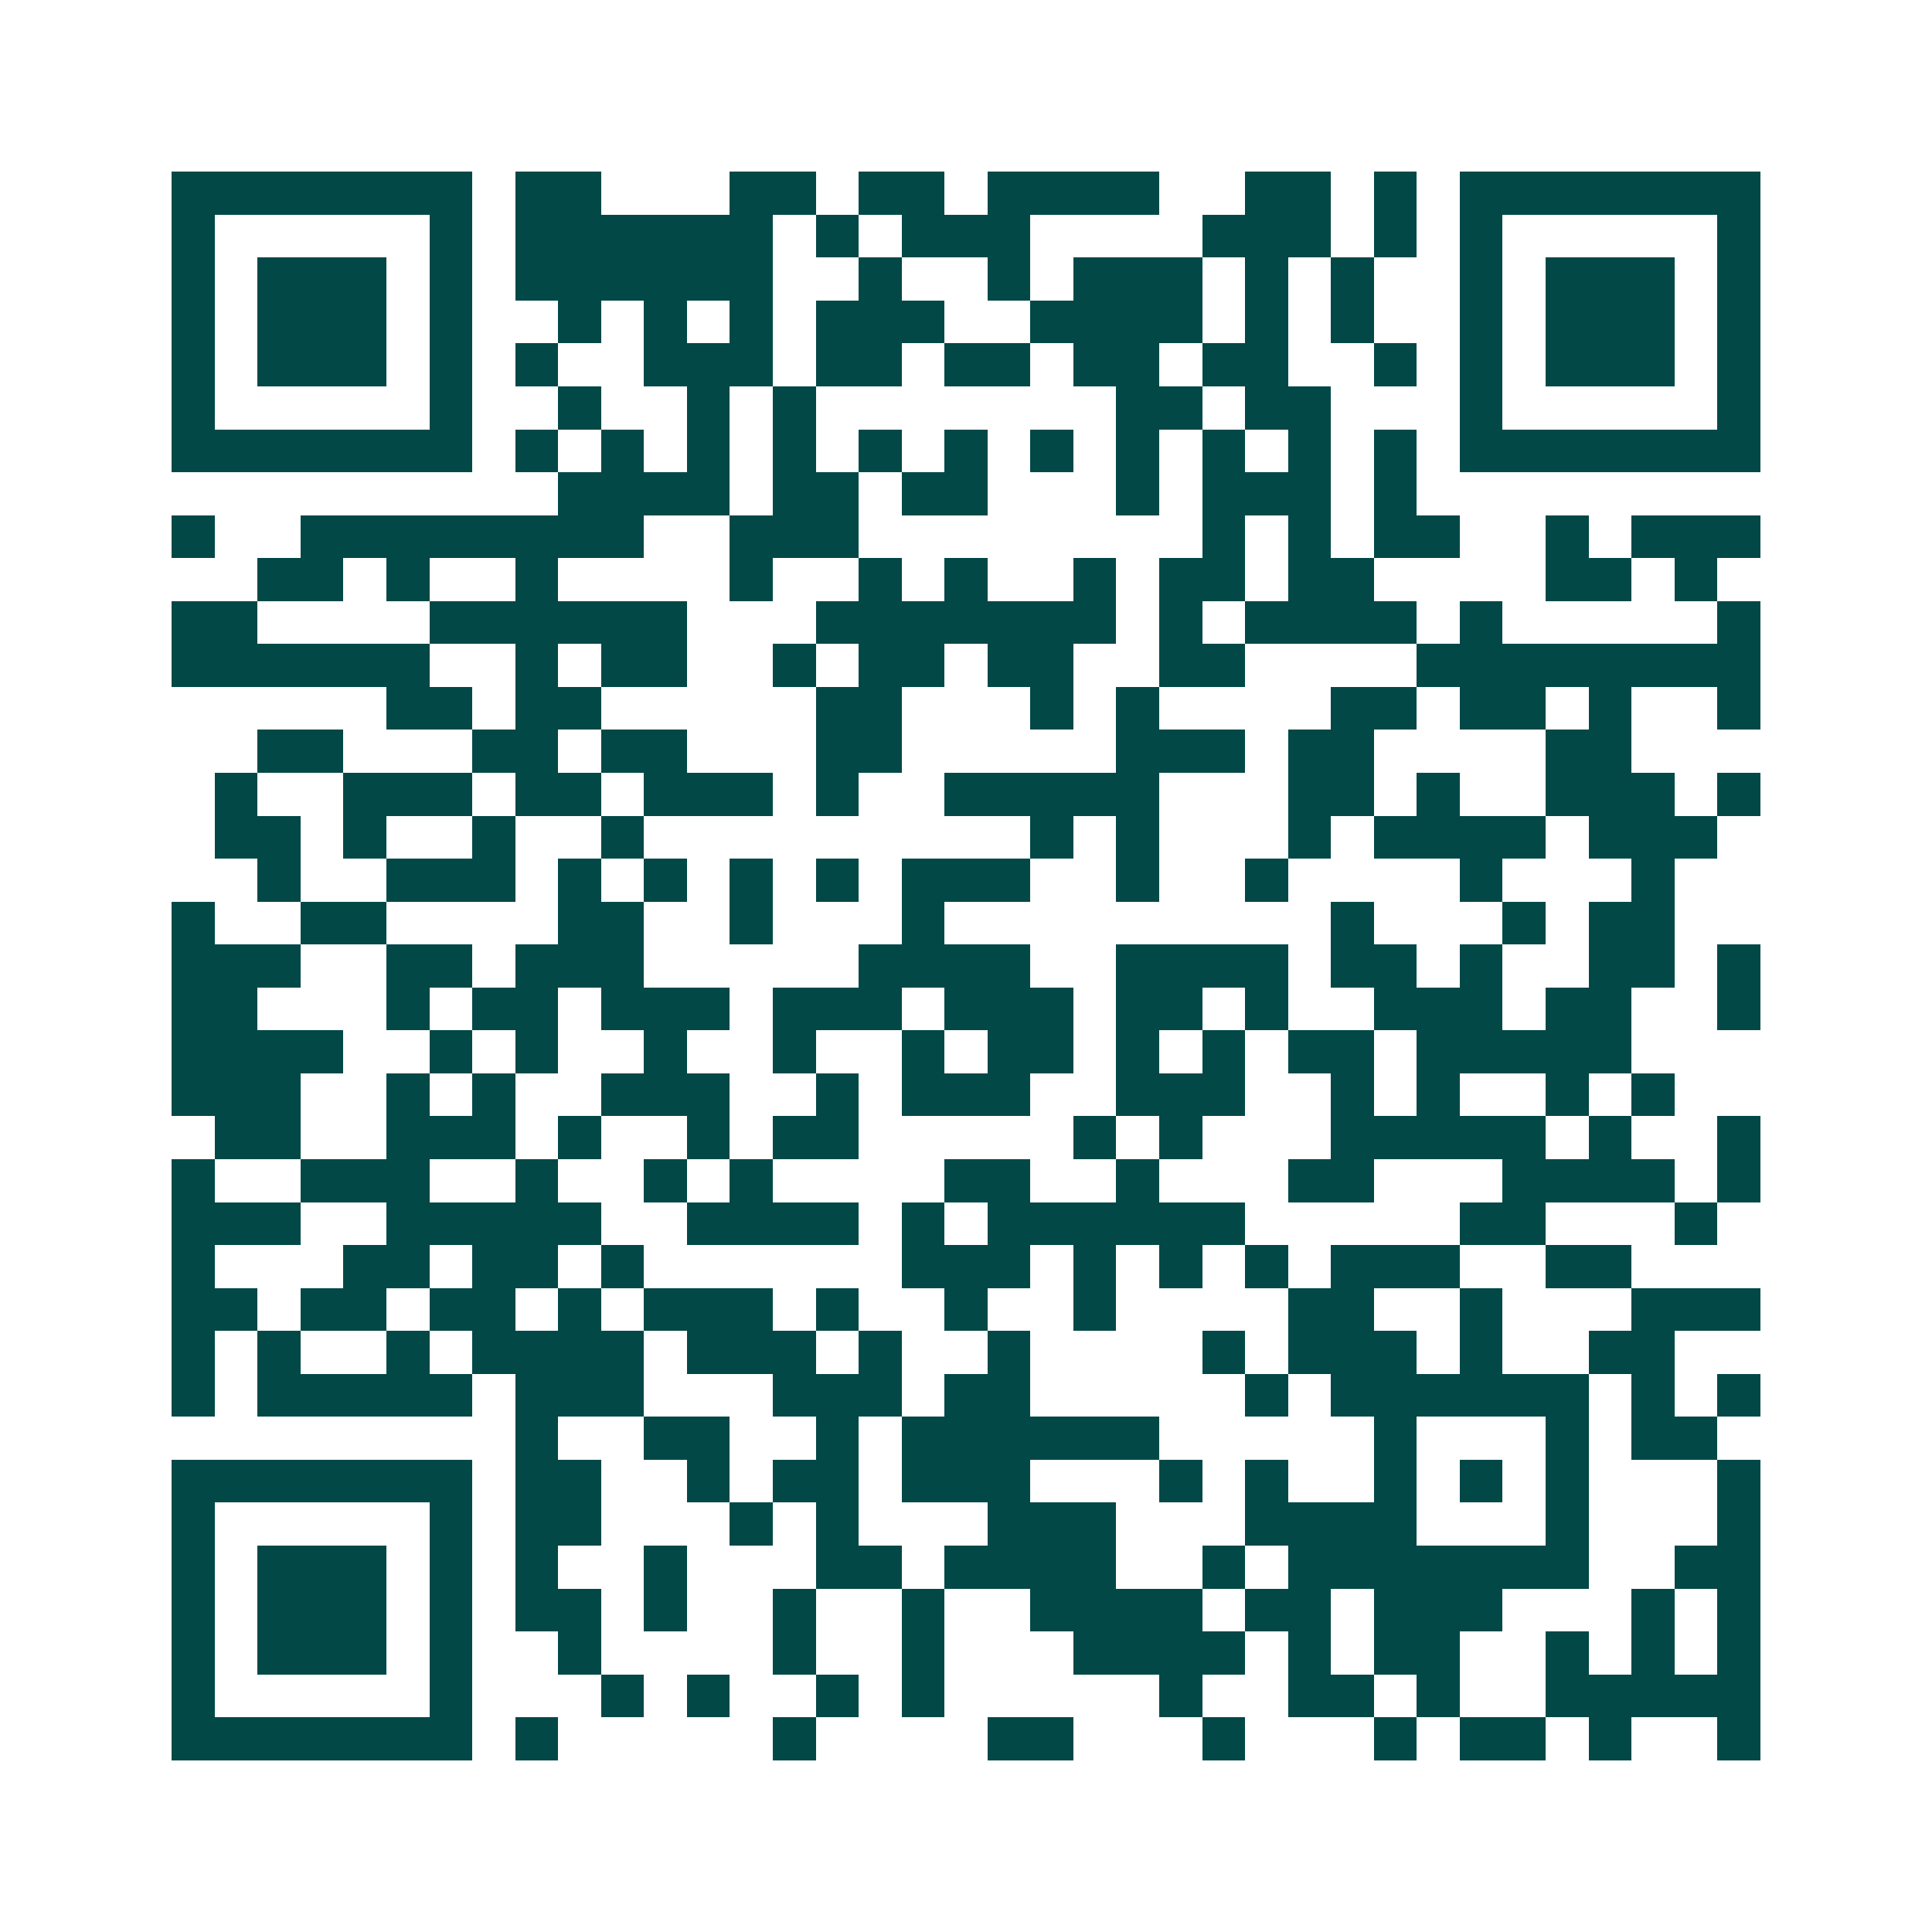 <svg xmlns="http://www.w3.org/2000/svg" width="200" height="200" viewBox="0 0 45 45" shape-rendering="crispEdges"><path fill="#ffffff" d="M0 0h45v45H0z"/><path stroke="#014847" d="M4 4.5h7m1 0h2m3 0h2m1 0h2m1 0h4m2 0h2m1 0h1m1 0h7M4 5.5h1m5 0h1m1 0h6m1 0h1m1 0h3m4 0h3m1 0h1m1 0h1m5 0h1M4 6.5h1m1 0h3m1 0h1m1 0h6m2 0h1m2 0h1m1 0h3m1 0h1m1 0h1m2 0h1m1 0h3m1 0h1M4 7.5h1m1 0h3m1 0h1m2 0h1m1 0h1m1 0h1m1 0h3m2 0h4m1 0h1m1 0h1m2 0h1m1 0h3m1 0h1M4 8.5h1m1 0h3m1 0h1m1 0h1m2 0h3m1 0h2m1 0h2m1 0h2m1 0h2m2 0h1m1 0h1m1 0h3m1 0h1M4 9.5h1m5 0h1m2 0h1m2 0h1m1 0h1m7 0h2m1 0h2m3 0h1m5 0h1M4 10.5h7m1 0h1m1 0h1m1 0h1m1 0h1m1 0h1m1 0h1m1 0h1m1 0h1m1 0h1m1 0h1m1 0h1m1 0h7M13 11.5h4m1 0h2m1 0h2m3 0h1m1 0h3m1 0h1M4 12.5h1m2 0h8m2 0h3m8 0h1m1 0h1m1 0h2m2 0h1m1 0h3M6 13.5h2m1 0h1m2 0h1m4 0h1m2 0h1m1 0h1m2 0h1m1 0h2m1 0h2m4 0h2m1 0h1M4 14.5h2m4 0h6m3 0h7m1 0h1m1 0h4m1 0h1m5 0h1M4 15.5h6m2 0h1m1 0h2m2 0h1m1 0h2m1 0h2m2 0h2m4 0h8M9 16.5h2m1 0h2m5 0h2m3 0h1m1 0h1m4 0h2m1 0h2m1 0h1m2 0h1M6 17.5h2m3 0h2m1 0h2m3 0h2m5 0h3m1 0h2m4 0h2M5 18.5h1m2 0h3m1 0h2m1 0h3m1 0h1m2 0h5m3 0h2m1 0h1m2 0h3m1 0h1M5 19.5h2m1 0h1m2 0h1m2 0h1m9 0h1m1 0h1m3 0h1m1 0h4m1 0h3M6 20.5h1m2 0h3m1 0h1m1 0h1m1 0h1m1 0h1m1 0h3m2 0h1m2 0h1m4 0h1m3 0h1M4 21.5h1m2 0h2m4 0h2m2 0h1m3 0h1m9 0h1m3 0h1m1 0h2M4 22.5h3m2 0h2m1 0h3m5 0h4m2 0h4m1 0h2m1 0h1m2 0h2m1 0h1M4 23.5h2m3 0h1m1 0h2m1 0h3m1 0h3m1 0h3m1 0h2m1 0h1m2 0h3m1 0h2m2 0h1M4 24.5h4m2 0h1m1 0h1m2 0h1m2 0h1m2 0h1m1 0h2m1 0h1m1 0h1m1 0h2m1 0h5M4 25.5h3m2 0h1m1 0h1m2 0h3m2 0h1m1 0h3m2 0h3m2 0h1m1 0h1m2 0h1m1 0h1M5 26.5h2m2 0h3m1 0h1m2 0h1m1 0h2m5 0h1m1 0h1m3 0h5m1 0h1m2 0h1M4 27.5h1m2 0h3m2 0h1m2 0h1m1 0h1m4 0h2m2 0h1m3 0h2m3 0h4m1 0h1M4 28.5h3m2 0h5m2 0h4m1 0h1m1 0h6m5 0h2m3 0h1M4 29.5h1m3 0h2m1 0h2m1 0h1m6 0h3m1 0h1m1 0h1m1 0h1m1 0h3m2 0h2M4 30.5h2m1 0h2m1 0h2m1 0h1m1 0h3m1 0h1m2 0h1m2 0h1m4 0h2m2 0h1m3 0h3M4 31.5h1m1 0h1m2 0h1m1 0h4m1 0h3m1 0h1m2 0h1m4 0h1m1 0h3m1 0h1m2 0h2M4 32.5h1m1 0h5m1 0h3m3 0h3m1 0h2m5 0h1m1 0h6m1 0h1m1 0h1M12 33.5h1m2 0h2m2 0h1m1 0h6m5 0h1m3 0h1m1 0h2M4 34.5h7m1 0h2m2 0h1m1 0h2m1 0h3m3 0h1m1 0h1m2 0h1m1 0h1m1 0h1m3 0h1M4 35.5h1m5 0h1m1 0h2m3 0h1m1 0h1m3 0h3m3 0h4m3 0h1m3 0h1M4 36.5h1m1 0h3m1 0h1m1 0h1m2 0h1m3 0h2m1 0h4m2 0h1m1 0h7m2 0h2M4 37.5h1m1 0h3m1 0h1m1 0h2m1 0h1m2 0h1m2 0h1m2 0h4m1 0h2m1 0h3m3 0h1m1 0h1M4 38.5h1m1 0h3m1 0h1m2 0h1m4 0h1m2 0h1m3 0h4m1 0h1m1 0h2m2 0h1m1 0h1m1 0h1M4 39.5h1m5 0h1m3 0h1m1 0h1m2 0h1m1 0h1m5 0h1m2 0h2m1 0h1m2 0h5M4 40.5h7m1 0h1m5 0h1m4 0h2m3 0h1m3 0h1m1 0h2m1 0h1m2 0h1"/></svg>

